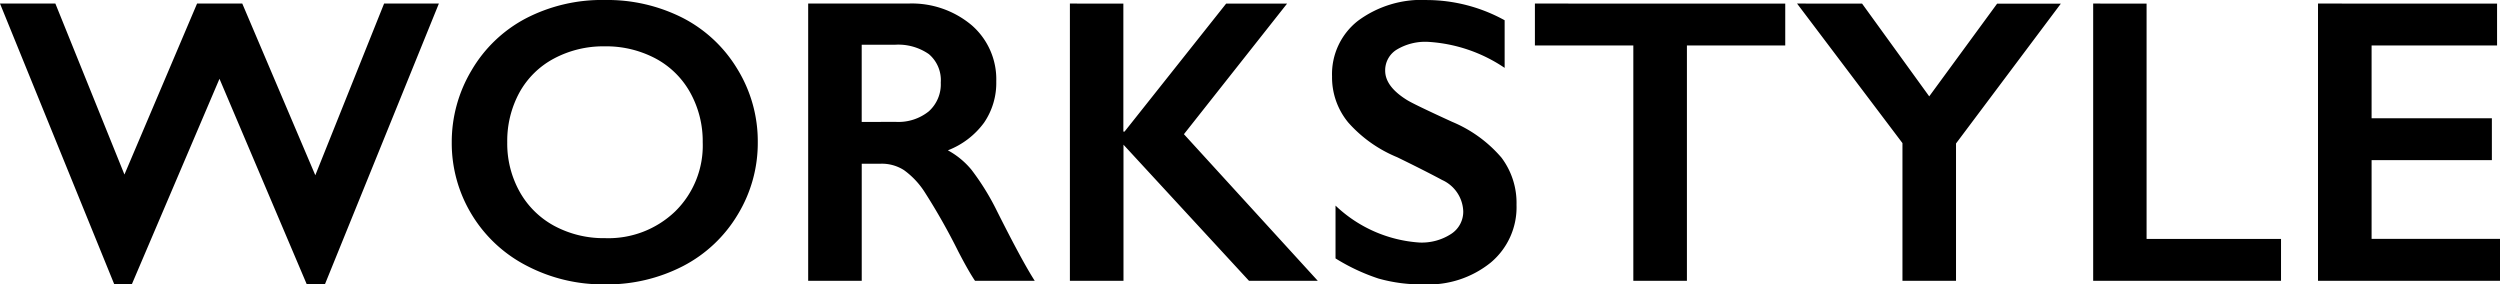 <svg xmlns="http://www.w3.org/2000/svg" width="79.961" height="9.096" viewBox="0 0 79.961 9.096">
  <path id="パス_239" data-name="パス 239" d="M1.822-8.868,4.031-3.4,6.354-8.868H7.8l2.336,5.491,2.2-5.491h1.752L10.442.114H9.864L7.071-6.462,4.266.114H3.707L.051-8.868ZM19.4-8.982a5.327,5.327,0,0,1,2.479.568,4.372,4.372,0,0,1,1.755,1.638,4.412,4.412,0,0,1,.654,2.345,4.4,4.4,0,0,1-.638,2.307A4.388,4.388,0,0,1,21.9-.473a5.3,5.3,0,0,1-2.51.587,5.267,5.267,0,0,1-2.5-.6,4.409,4.409,0,0,1-1.755-1.641A4.39,4.39,0,0,1,14.5-4.431a4.459,4.459,0,0,1,.628-2.292,4.363,4.363,0,0,1,1.733-1.666A5.281,5.281,0,0,1,19.4-8.982ZM16.275-4.431a3.158,3.158,0,0,0,.4,1.587,2.78,2.78,0,0,0,1.114,1.092,3.334,3.334,0,0,0,1.615.387,3.081,3.081,0,0,0,2.244-.857,2.949,2.949,0,0,0,.879-2.209,3.2,3.2,0,0,0-.4-1.59,2.743,2.743,0,0,0-1.117-1.095A3.371,3.371,0,0,0,19.392-7.5a3.349,3.349,0,0,0-1.622.39,2.712,2.712,0,0,0-1.108,1.092A3.235,3.235,0,0,0,16.275-4.431ZM29.091-8.868a2.973,2.973,0,0,1,2.038.692,2.287,2.287,0,0,1,.787,1.8,2.25,2.25,0,0,1-.39,1.317,2.586,2.586,0,0,1-1.158.885,2.571,2.571,0,0,1,.755.622,7.964,7.964,0,0,1,.819,1.327Q32.754-.609,33.147,0H31.237q-.2-.292-.533-.933a20.305,20.305,0,0,0-1.079-1.907,2.584,2.584,0,0,0-.66-.7,1.309,1.309,0,0,0-.73-.206h-.622V0H25.9V-8.868ZM28.7-5.084a1.549,1.549,0,0,0,1.057-.336,1.16,1.16,0,0,0,.384-.92,1.091,1.091,0,0,0-.381-.911,1.713,1.713,0,0,0-1.085-.3H27.612v2.469Zm7.281-3.783v4.094h.038l3.25-4.094h1.949l-3.3,4.177L42.2,0H40L35.985-4.354V0H34.271V-8.868Zm9.7-.114a5.185,5.185,0,0,1,2.495.647v1.523a4.88,4.88,0,0,0-2.444-.832,1.769,1.769,0,0,0-1.012.251.775.775,0,0,0-.365.67q0,.5.679.927.19.127,1.466.711a4.207,4.207,0,0,1,1.574,1.143,2.408,2.408,0,0,1,.482,1.511,2.306,2.306,0,0,1-.822,1.844,3.166,3.166,0,0,1-2.13.7,5.039,5.039,0,0,1-1.463-.187,6.346,6.346,0,0,1-1.374-.644V-2.406a4.307,4.307,0,0,0,2.679,1.181A1.726,1.726,0,0,0,46.465-1.5a.845.845,0,0,0,.387-.724,1.143,1.143,0,0,0-.673-1q-.559-.3-1.441-.73a4.243,4.243,0,0,1-1.565-1.111,2.263,2.263,0,0,1-.517-1.473,2.16,2.16,0,0,1,.832-1.781A3.418,3.418,0,0,1,45.684-8.982Zm11.47.114v1.339H54.006V0H52.292V-7.528H49.144V-8.868Zm2.457,0L61.756-5.9l2.171-2.964h2.038L62.613-4.393V0H60.9V-4.405L57.529-8.868Zm9.1,0v7.528h4.3V0H67V-8.868Zm11.21,0v1.339H75.905V-5.2h3.847v1.339H75.905v2.52h4.107V0H74.191V-8.868Z" transform="translate(-0.051 8.982)"/>
</svg>
